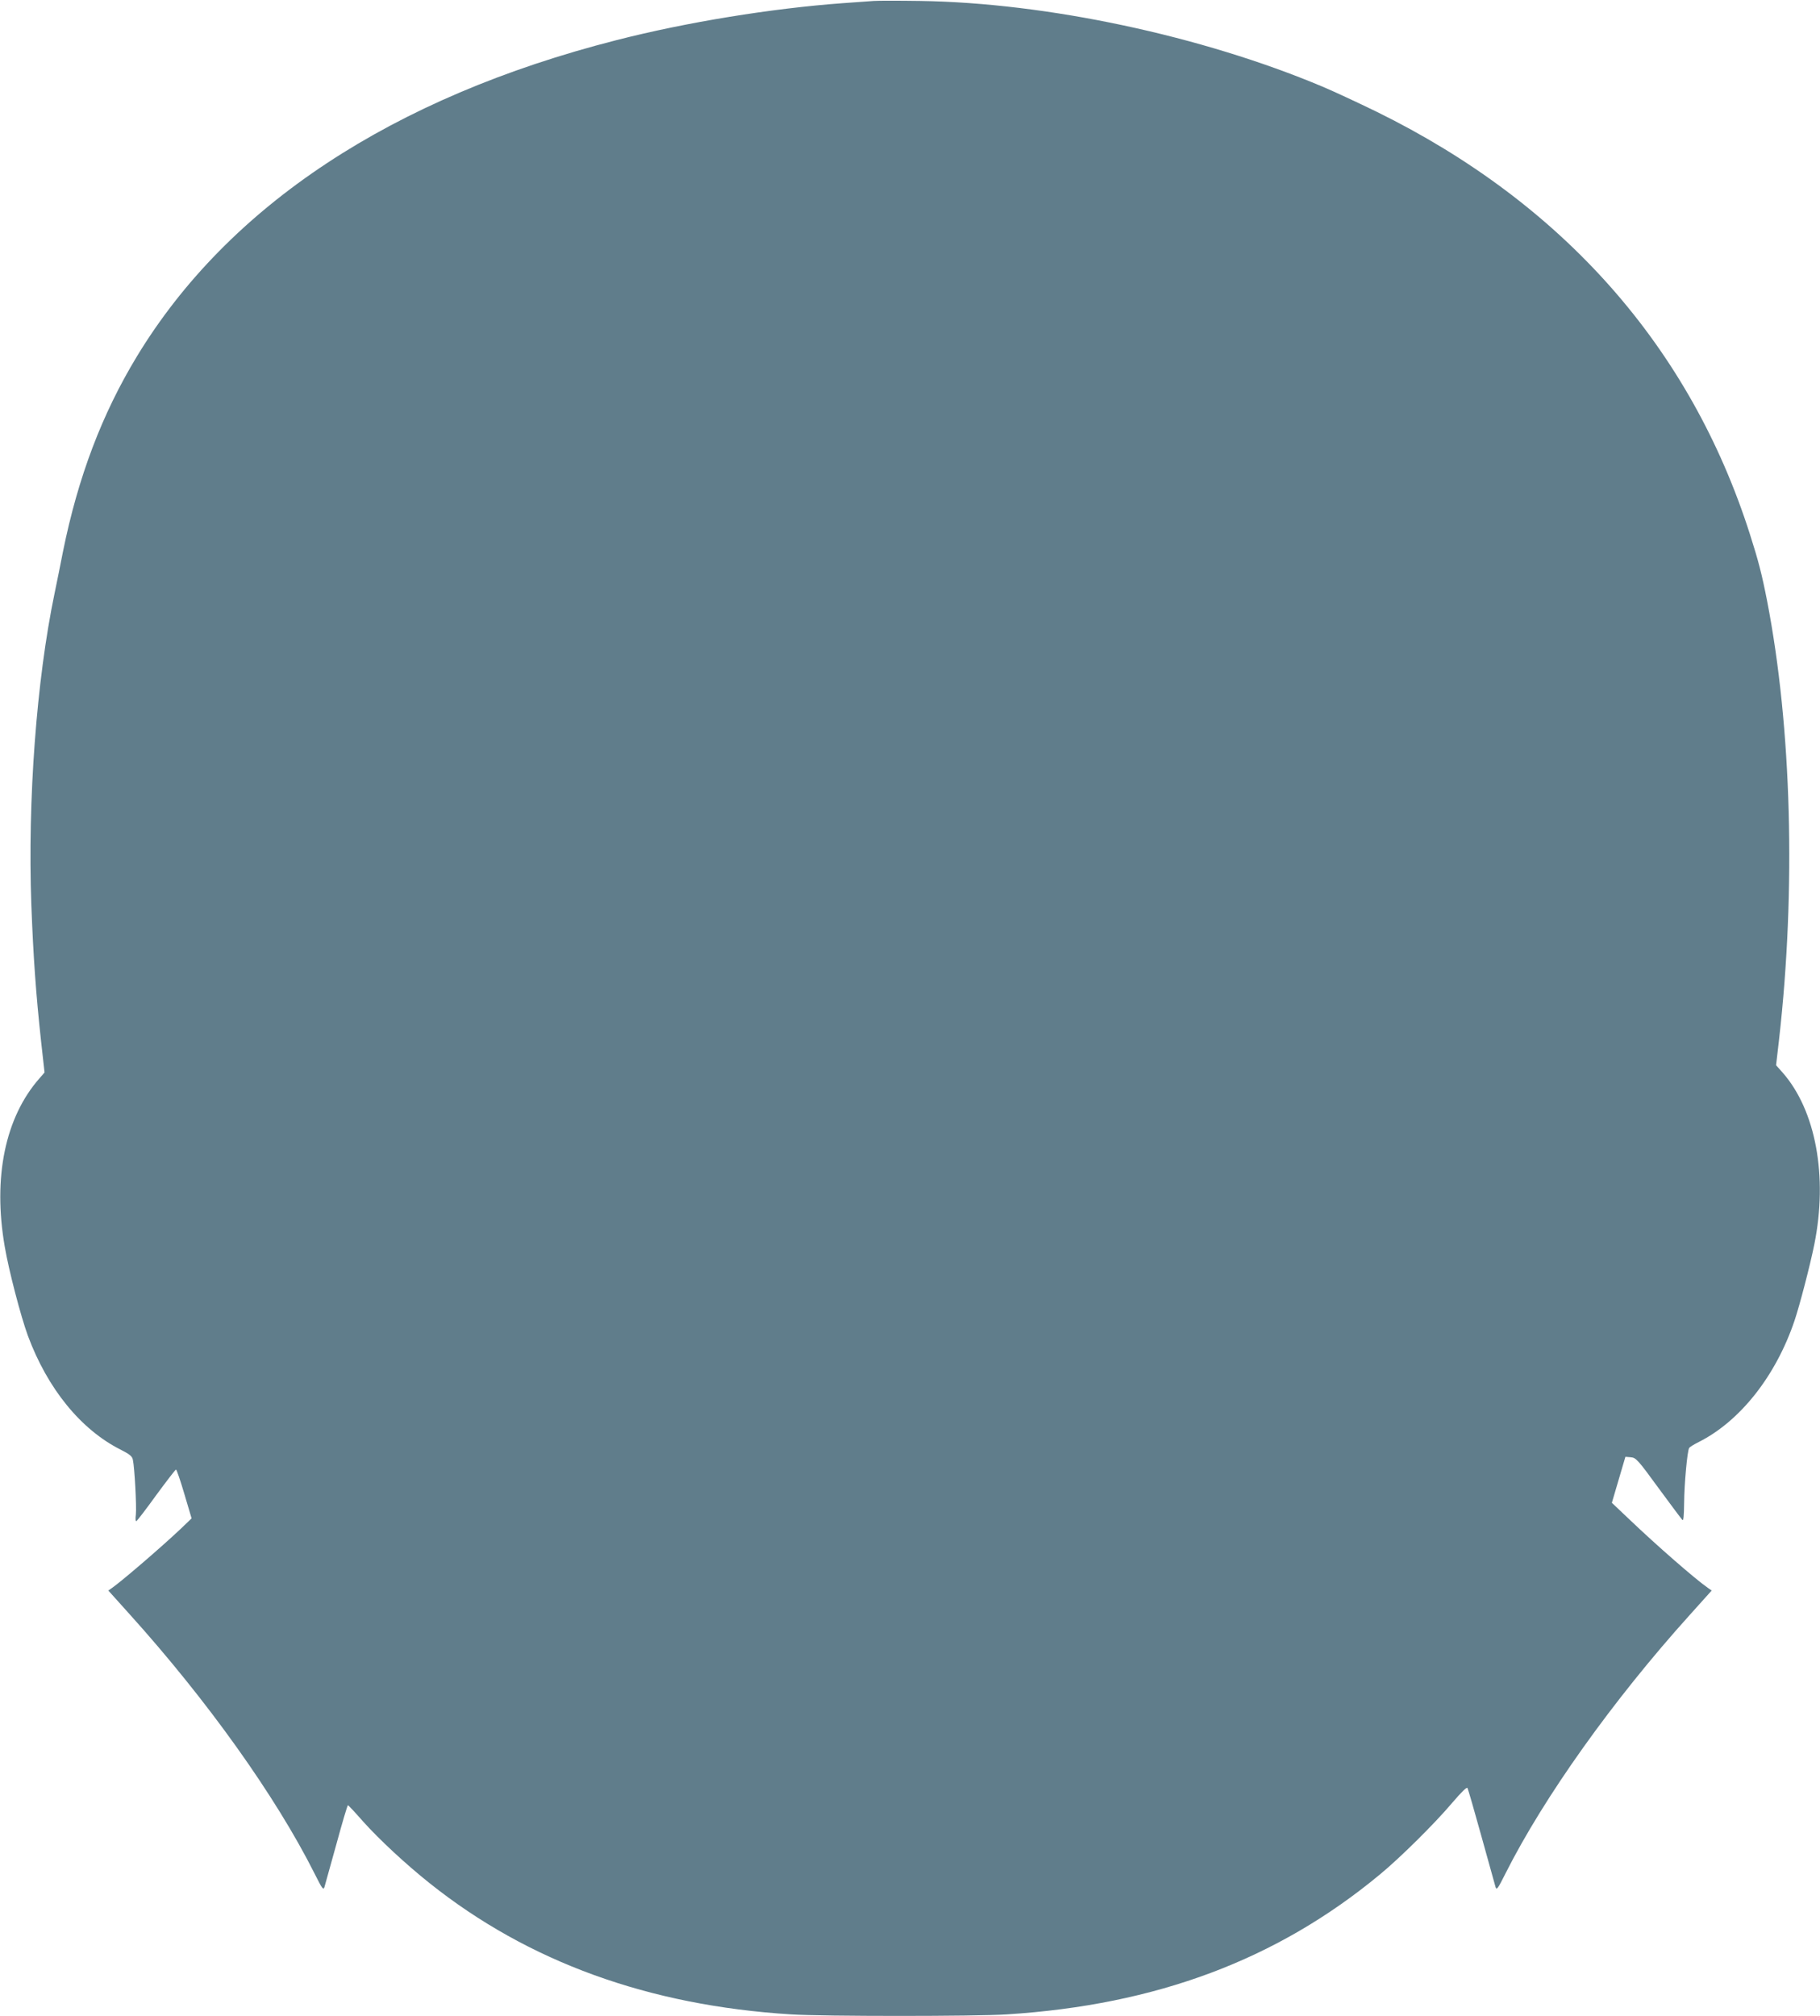 <?xml version="1.0" standalone="no"?>
<!DOCTYPE svg PUBLIC "-//W3C//DTD SVG 20010904//EN"
 "http://www.w3.org/TR/2001/REC-SVG-20010904/DTD/svg10.dtd">
<svg version="1.0" xmlns="http://www.w3.org/2000/svg"
 width="1156pt" height="1280pt" viewBox="0 0 1156 1280"
 preserveAspectRatio="xMidYMid meet">
<g transform="translate(0,1280) scale(0.1,-0.1)"
fill="#607d8b" stroke="none">
<path d="M5550 12794 c-25 -2 -112 -8 -195 -14 -453 -33 -995 -121 -1440 -235
-1423 -363 -2464 -1050 -3045 -2007 -222 -366 -374 -766 -470 -1240 -15 -79
-40 -199 -54 -268 -114 -548 -171 -1310 -147 -1974 13 -338 29 -563 62 -868
l22 -197 -33 -38 c-217 -247 -296 -628 -220 -1067 26 -153 102 -443 147 -566
125 -337 337 -597 590 -724 57 -29 73 -42 77 -64 11 -50 24 -297 19 -346 -4
-31 -2 -47 4 -43 5 3 63 78 127 167 65 88 120 160 124 160 4 0 28 -70 53 -155
l46 -155 -71 -68 c-124 -117 -372 -330 -435 -374 l-23 -16 134 -149 c492 -545
928 -1155 1175 -1646 50 -100 57 -109 64 -87 4 14 38 136 76 273 37 136 70
247 73 246 3 0 46 -46 95 -102 104 -116 274 -274 425 -394 626 -499 1391 -776
2295 -832 204 -13 1172 -13 1370 0 949 60 1716 347 2368 887 128 105 350 325
459 454 61 71 94 104 99 96 4 -7 44 -146 89 -308 45 -162 85 -306 89 -320 7
-22 14 -13 64 87 244 484 682 1099 1168 1638 l141 157 -23 16 c-81 56 -325
269 -497 433 l-114 108 43 146 43 146 35 -3 c32 -3 44 -15 175 -195 78 -106
146 -197 152 -203 7 -7 10 26 11 109 1 120 20 330 32 348 3 6 31 23 61 38 262
132 489 418 608 770 32 94 100 355 126 485 87 432 9 851 -202 1091 l-41 46 19
164 c108 953 80 1980 -76 2784 -34 173 -55 254 -110 426 -379 1185 -1185 2097
-2369 2679 -121 59 -276 131 -345 160 -768 323 -1750 532 -2555 544 -137 2
-270 2 -295 0z"/>
</g>
</svg>

